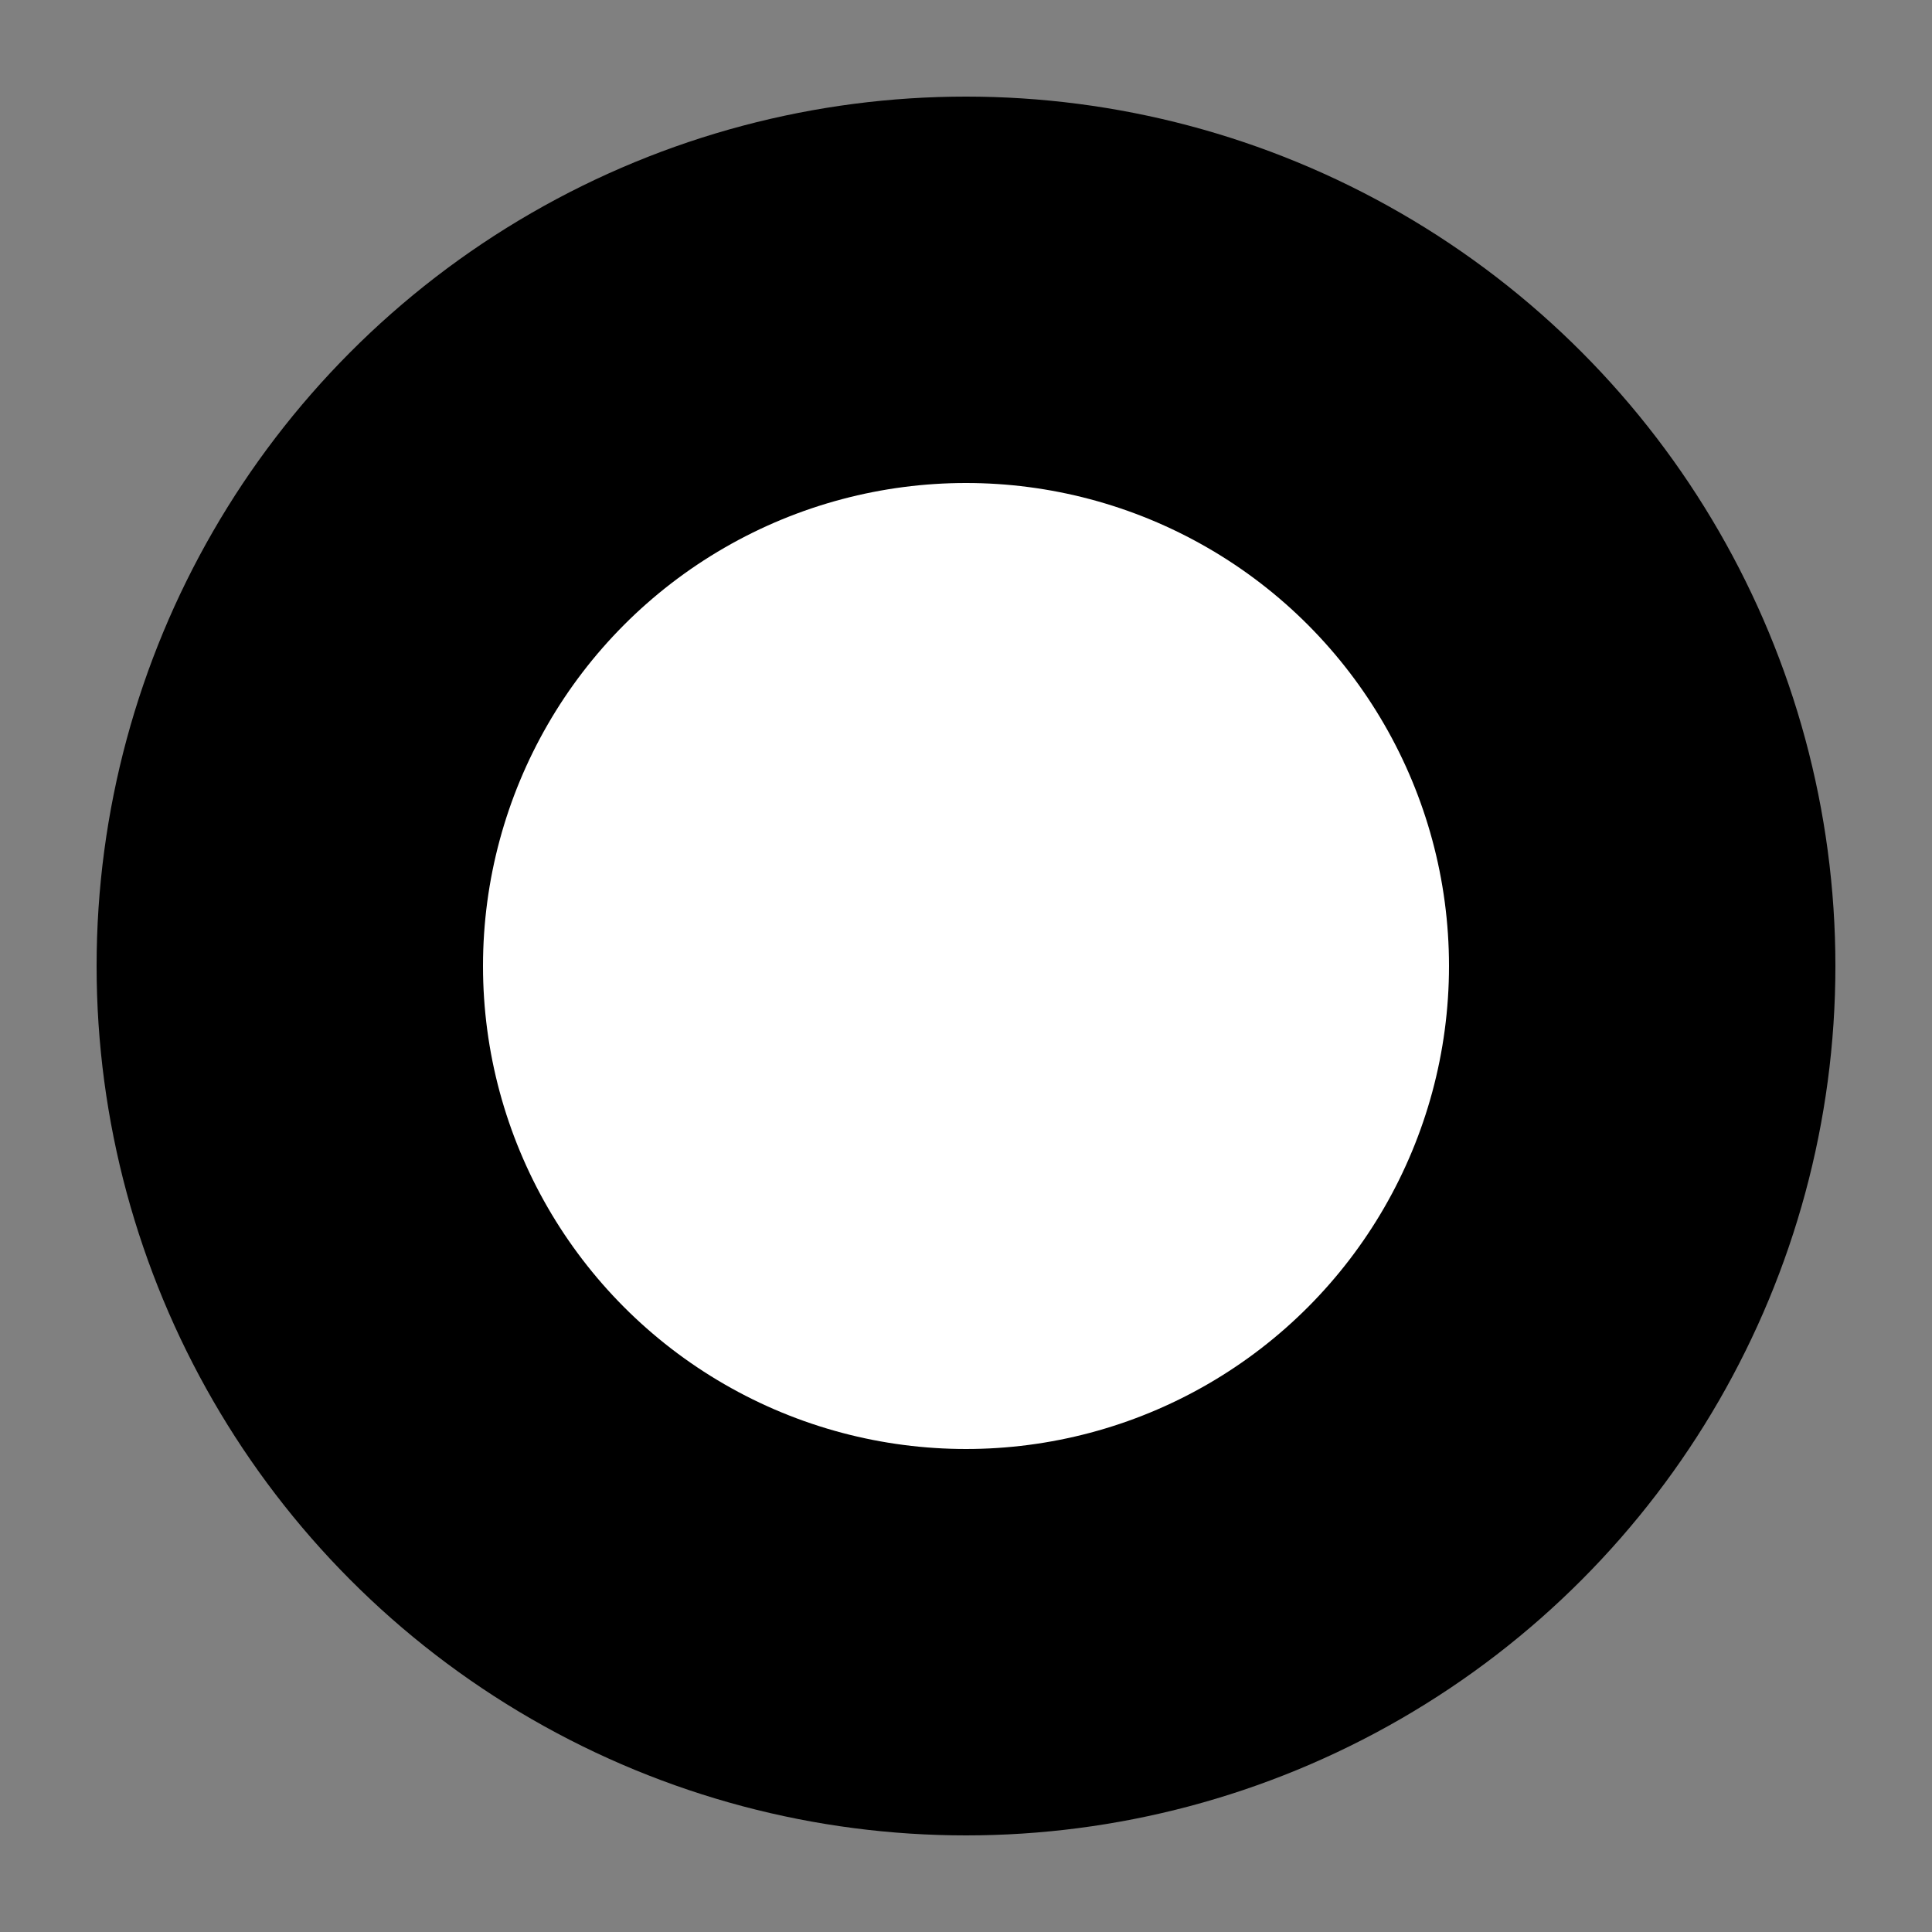 <svg viewBox="0 0 40 40" xmlns="http://www.w3.org/2000/svg">
  <rect x="0" y="0" width="40" height="40" fill="#808080" stroke="none"/>
  <!-- Background circle using primary color from design system -->
  <circle cx="20" cy="20" r="18" fill="hsl(140, 25%, 45%)" />
  <!-- White circle inside -->
  <circle cx="20" cy="20" r="10" fill="white" />
</svg>